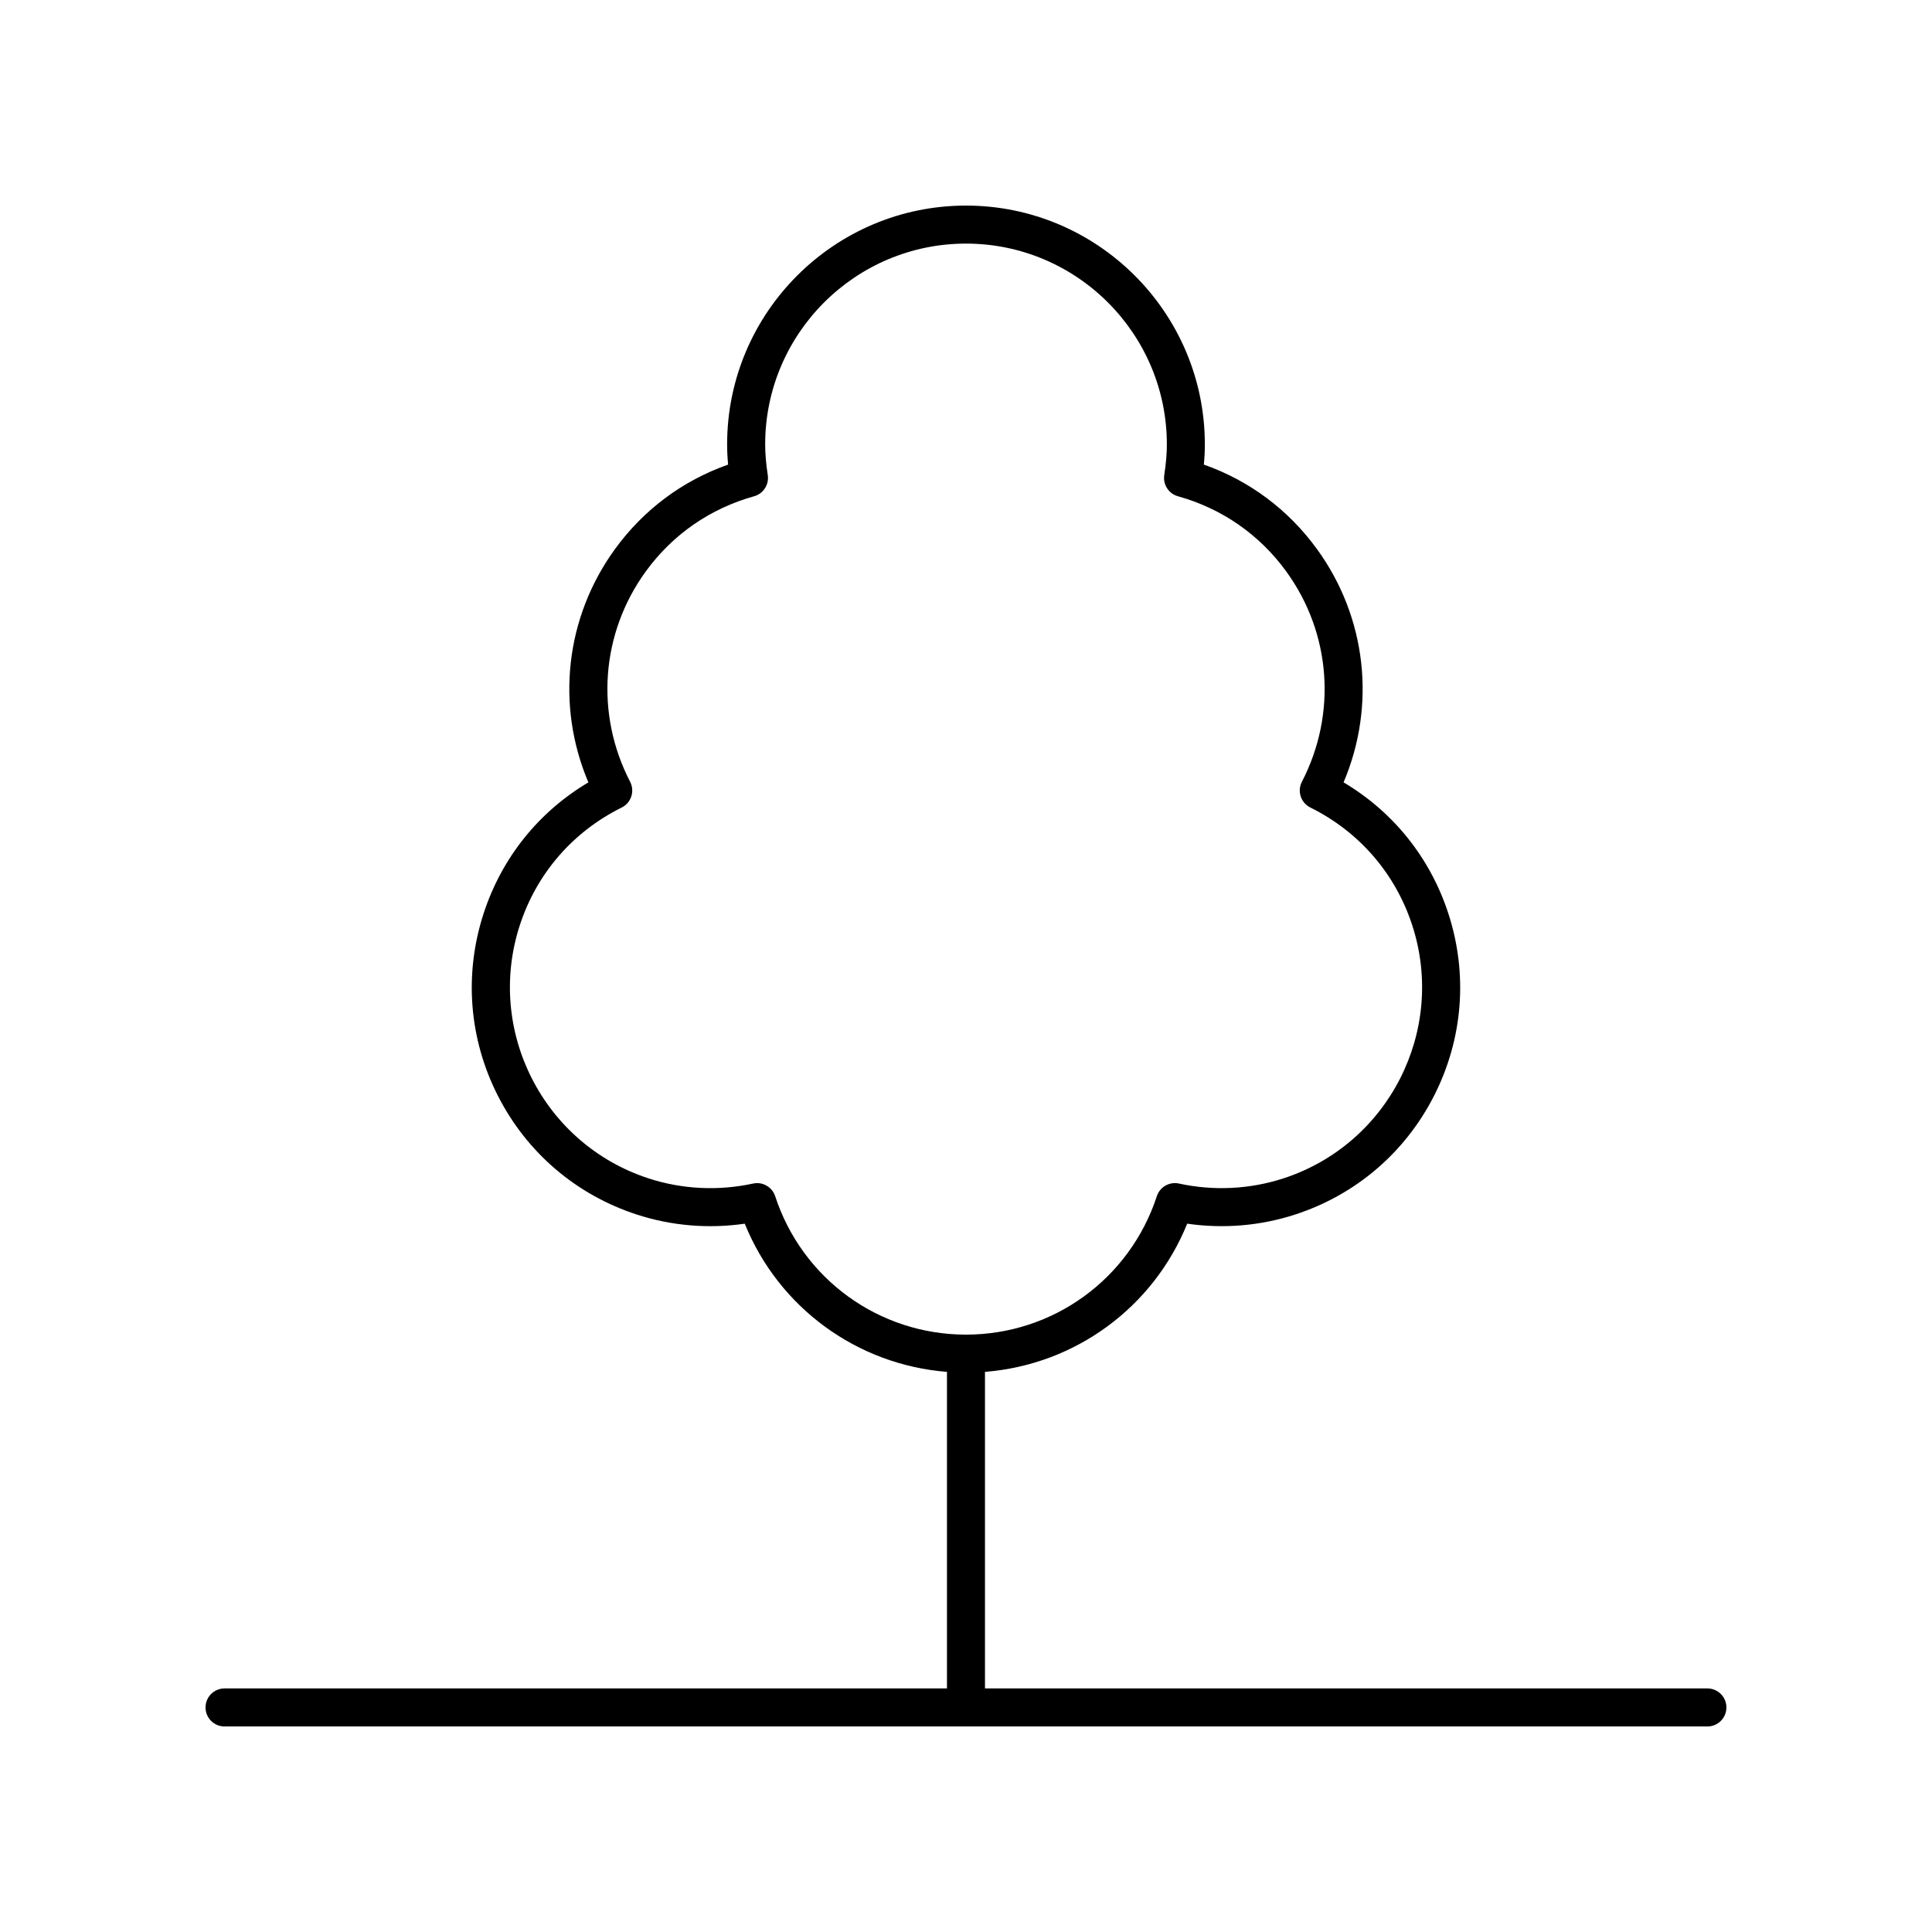 <?xml version="1.0" encoding="UTF-8"?>
<!-- Uploaded to: ICON Repo, www.iconrepo.com, Generator: ICON Repo Mixer Tools -->
<svg fill="#000000" width="800px" height="800px" version="1.1" viewBox="144 144 512 512" xmlns="http://www.w3.org/2000/svg">
 <path d="m596.48 591.45h-191.45v-83.891c23.871-1.883 44.582-17.035 53.59-39.273 9.586 1.391 19.387 0.574 28.57-2.41 16.082-5.227 29.164-16.402 36.84-31.465 7.676-15.066 9.027-32.219 3.805-48.301-4.797-14.746-14.566-26.934-27.773-34.777 8.66-20.422 6.109-43.703-7.055-61.828-7.59-10.445-17.891-18.121-29.977-22.387 0.184-1.871 0.266-3.621 0.266-5.344 0-34.898-28.398-63.293-63.301-63.293s-63.301 28.395-63.301 63.297c0 1.723 0.082 3.473 0.266 5.344-12.09 4.266-22.387 11.941-29.984 22.387-13.16 18.125-15.711 41.406-7.051 61.828-13.211 7.844-22.984 20.035-27.773 34.777-5.227 16.082-3.871 33.234 3.805 48.301 7.676 15.062 20.758 26.238 36.84 31.465 9.188 2.984 18.988 3.801 28.57 2.41 9.004 22.23 29.719 37.387 53.59 39.27v83.891h-191.45c-2.785 0-5.039 2.254-5.039 5.039 0 2.781 2.254 5.039 5.039 5.039h392.97c2.785 0 5.039-2.254 5.039-5.039 0-2.781-2.254-5.039-5.039-5.039zm-247.05-130.44c-0.688-2.106-2.648-3.473-4.781-3.473-0.355 0-0.715 0.035-1.074 0.117-9.207 1.996-18.77 1.531-27.664-1.359-27.91-9.066-43.238-39.152-34.168-67.066 4.453-13.715 14.043-24.801 27-31.219 1.215-0.602 2.129-1.66 2.555-2.945 0.422-1.285 0.309-2.684-0.309-3.883-9.324-18.027-7.734-39.387 4.148-55.746 7.106-9.77 17.027-16.66 28.707-19.922 2.449-0.684 4.004-3.094 3.621-5.609-0.469-3.086-0.688-5.668-0.688-8.121-0.004-29.352 23.875-53.227 53.223-53.227s53.227 23.875 53.227 53.223c0 2.453-0.223 5.031-0.688 8.121-0.383 2.519 1.172 4.926 3.621 5.609 11.68 3.266 21.605 10.152 28.703 19.922 11.887 16.359 13.477 37.719 4.152 55.746-0.621 1.199-0.734 2.602-0.309 3.883 0.422 1.285 1.34 2.344 2.555 2.945 12.949 6.414 22.543 17.504 27 31.219 9.066 27.91-6.258 57.996-34.168 67.066-8.891 2.887-18.449 3.359-27.664 1.359-2.523-0.543-5.055 0.898-5.856 3.356-7.188 21.941-27.504 36.684-50.574 36.684s-43.391-14.742-50.57-36.68z"/>
</svg>